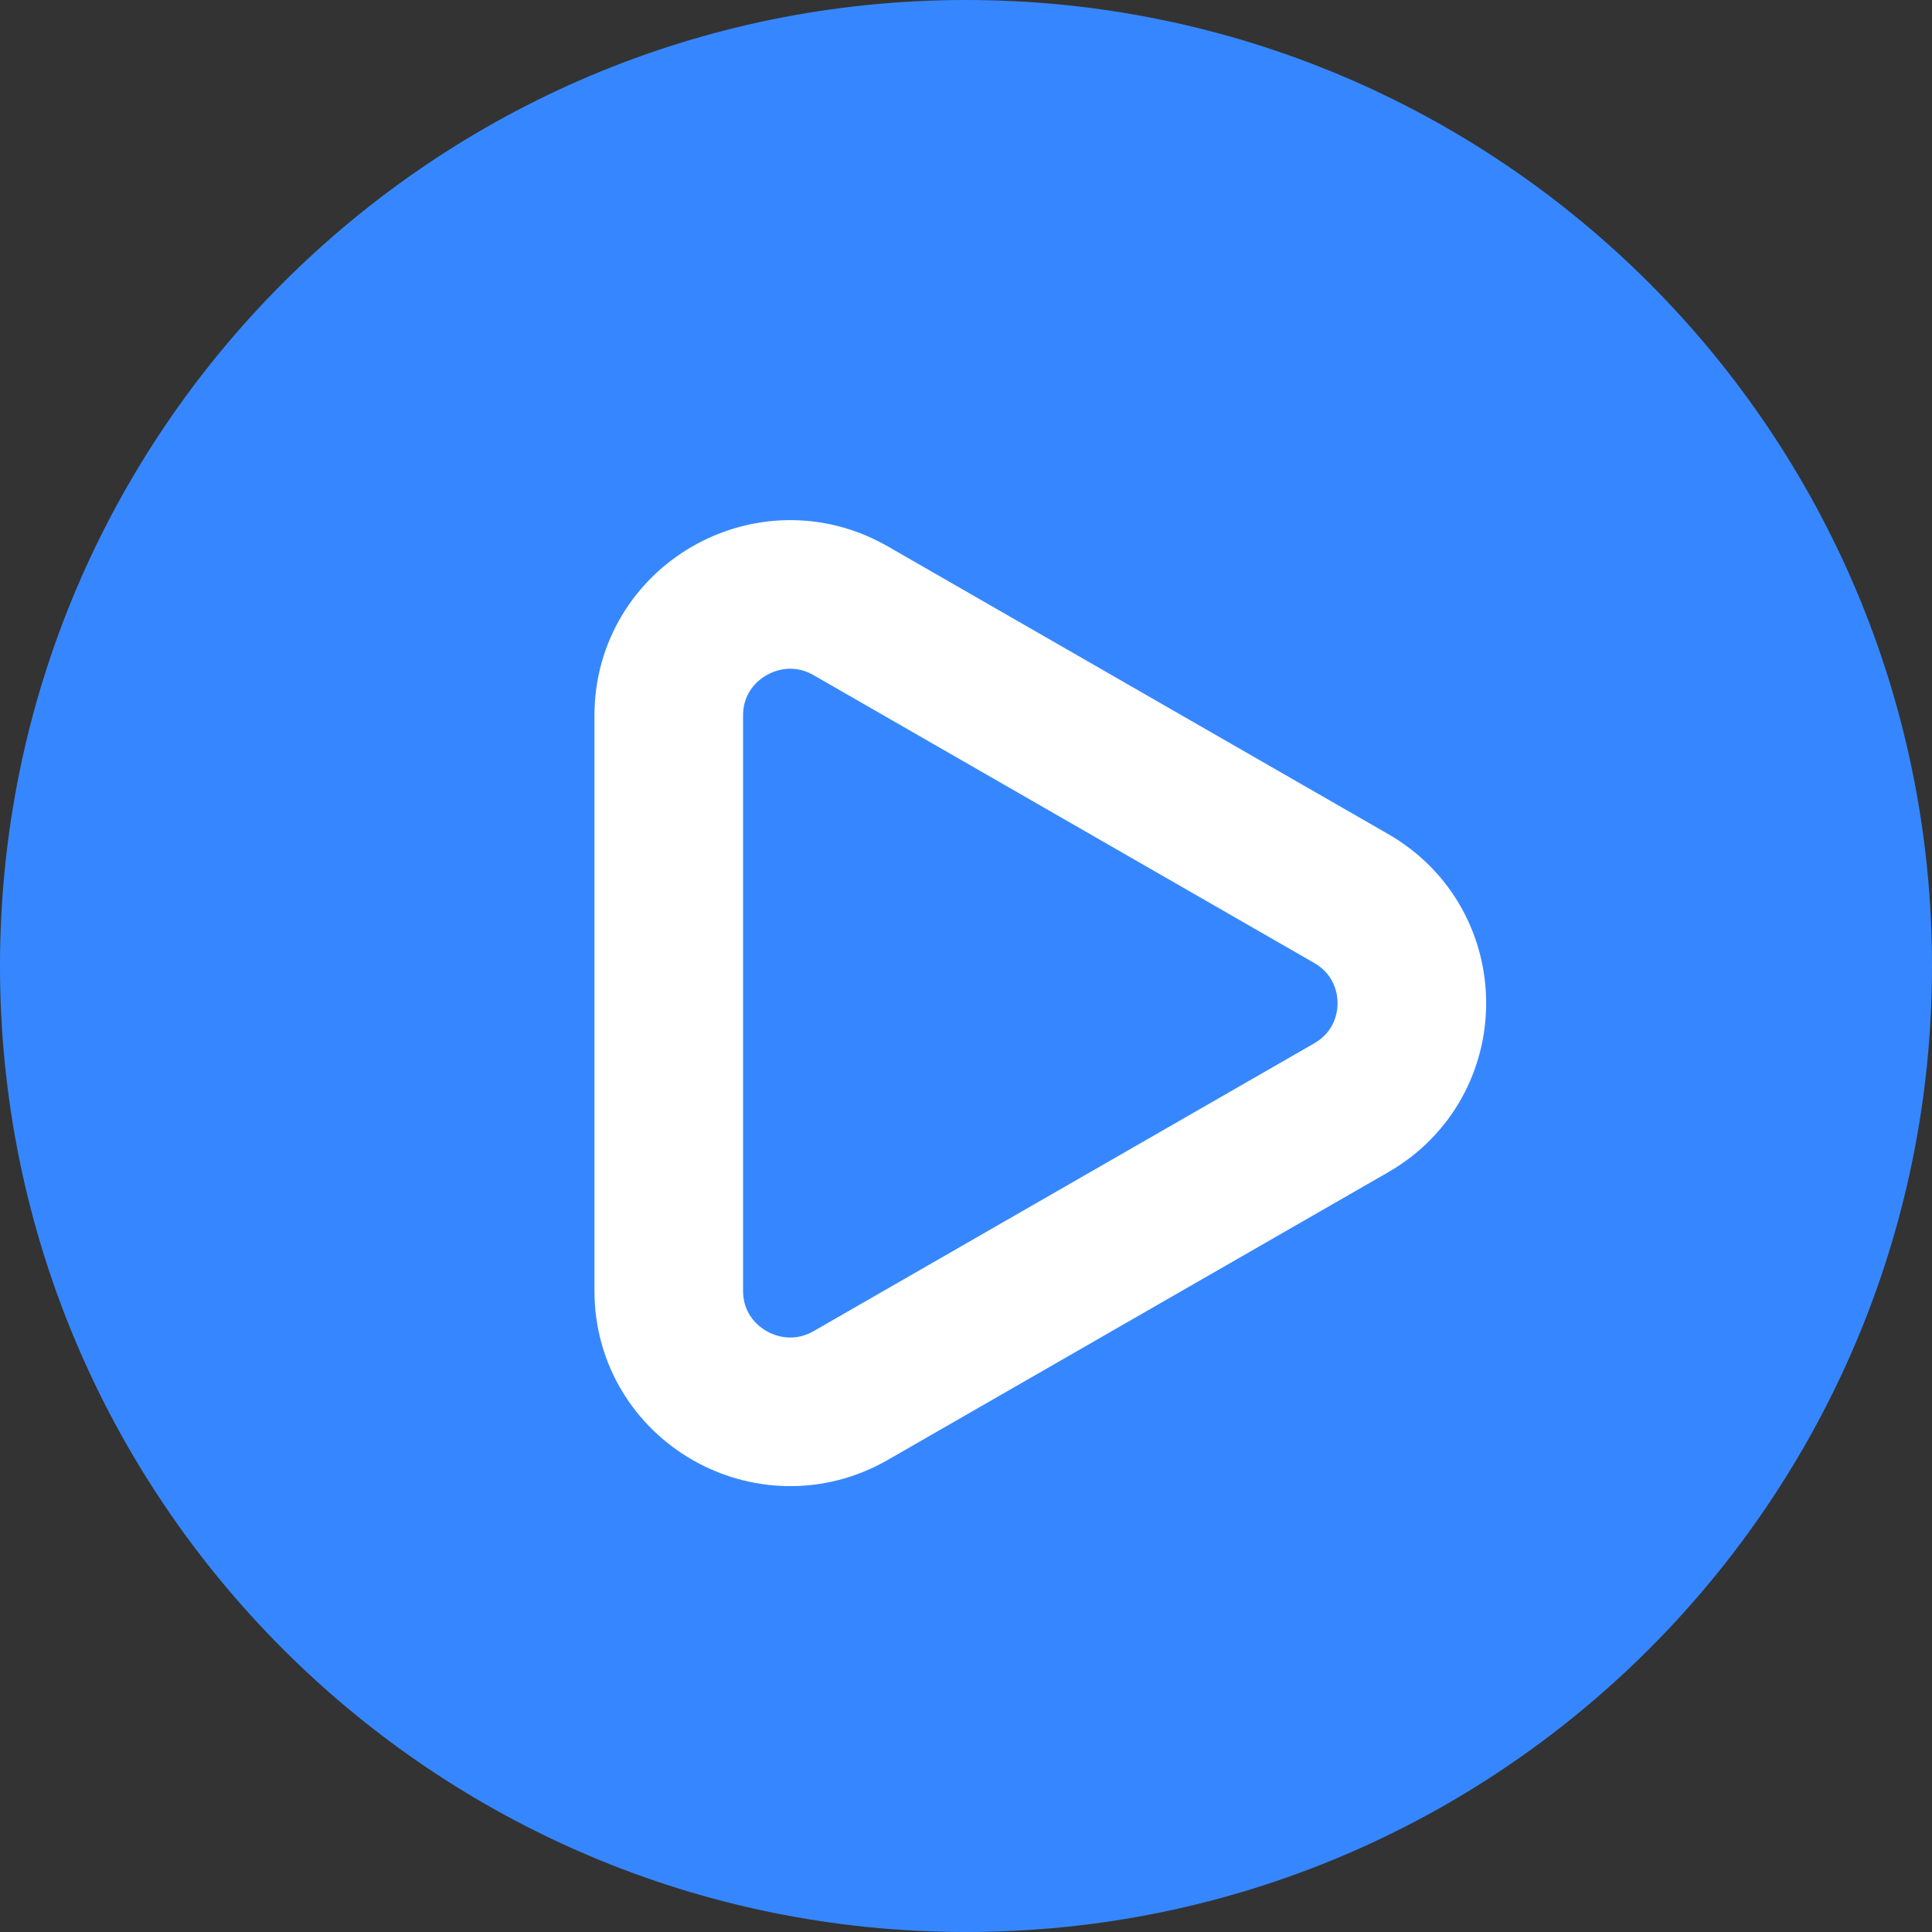 <?xml version="1.0" encoding="UTF-8"?> <svg xmlns="http://www.w3.org/2000/svg" width="26" height="26" viewBox="0 0 26 26" fill="none"><rect x="0" y="0" width="26" height="26" fill="#333333" stroke="none"/><path d="M26 13C26 5.82 20.18 0 13 0C5.82 0 0 5.82 0 13C0 20.18 5.82 26 13 26C20.18 26 26 20.18 26 13Z" fill="url(#paint0_linear_2191_1617)"></path><path d="M18.184 12.092C19.272 12.718 19.272 14.282 18.184 14.908L11.449 18.78C10.361 19.405 9 18.623 9 17.372L9 9.628C9 8.377 10.361 7.594 11.449 8.22L18.184 12.092Z" stroke="white" stroke-width="2" stroke-linejoin="round"></path><defs><linearGradient id="paint0_linear_2191_1617" x1="7.865" y1="-1.89095e-07" x2="18.46" y2="26" gradientUnits="userSpaceOnUse"><stop stop-color="#3687FF"></stop><stop offset="1" stop-color="#3687FF"></stop></linearGradient></defs></svg> 